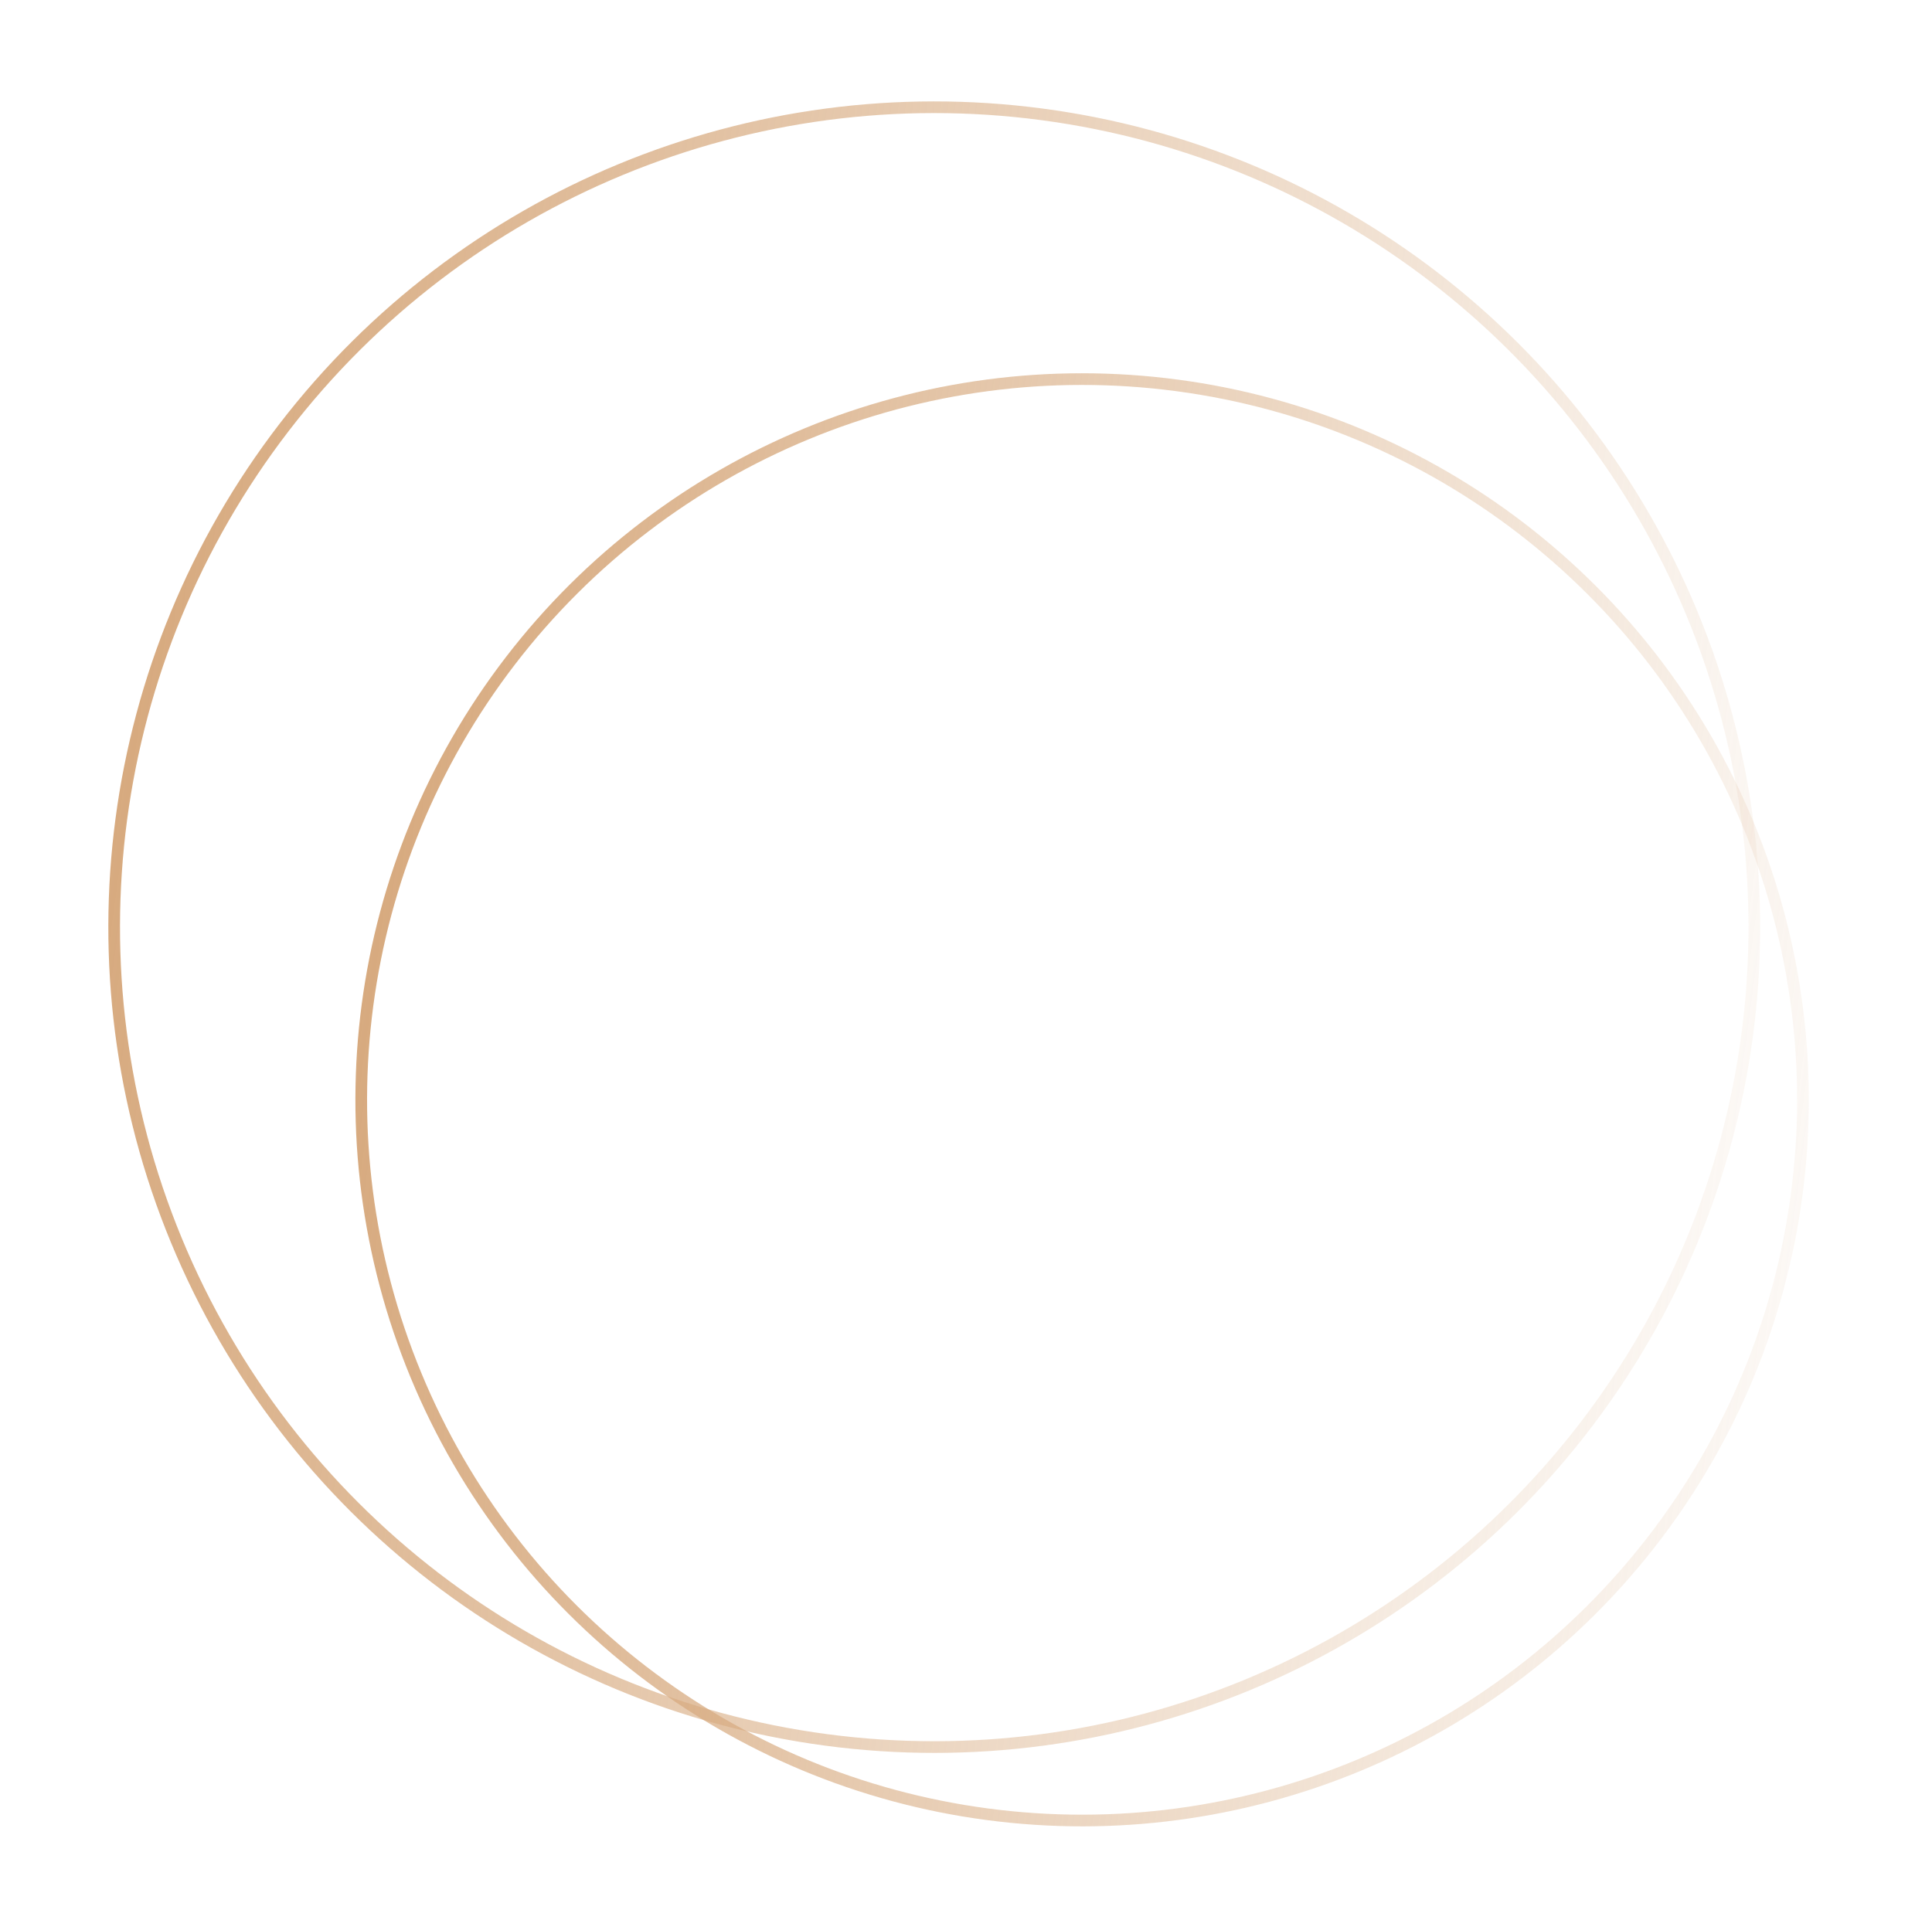 <?xml version="1.0" encoding="UTF-8"?> <svg xmlns="http://www.w3.org/2000/svg" width="331" height="329" viewBox="0 0 331 329" fill="none"> <circle cx="160.061" cy="158.878" r="140.5" transform="rotate(-82.444 160.061 158.878)" stroke="url(#paint0_linear_41_47)" stroke-width="2"></circle> <circle cx="185.39" cy="188.465" r="123.5" transform="rotate(-82.444 185.39 188.465)" stroke="url(#paint1_linear_41_47)" stroke-width="2"></circle> <defs> <linearGradient id="paint0_linear_41_47" x1="160.061" y1="17.378" x2="159.171" y2="325.296" gradientUnits="userSpaceOnUse"> <stop stop-color="#D7AA7F"></stop> <stop offset="1" stop-color="#D7AA7F" stop-opacity="0"></stop> </linearGradient> <linearGradient id="paint1_linear_41_47" x1="185.39" y1="63.965" x2="184.607" y2="334.89" gradientUnits="userSpaceOnUse"> <stop stop-color="#D7AA7F"></stop> <stop offset="1" stop-color="#D7AA7F" stop-opacity="0"></stop> </linearGradient> </defs> </svg> 